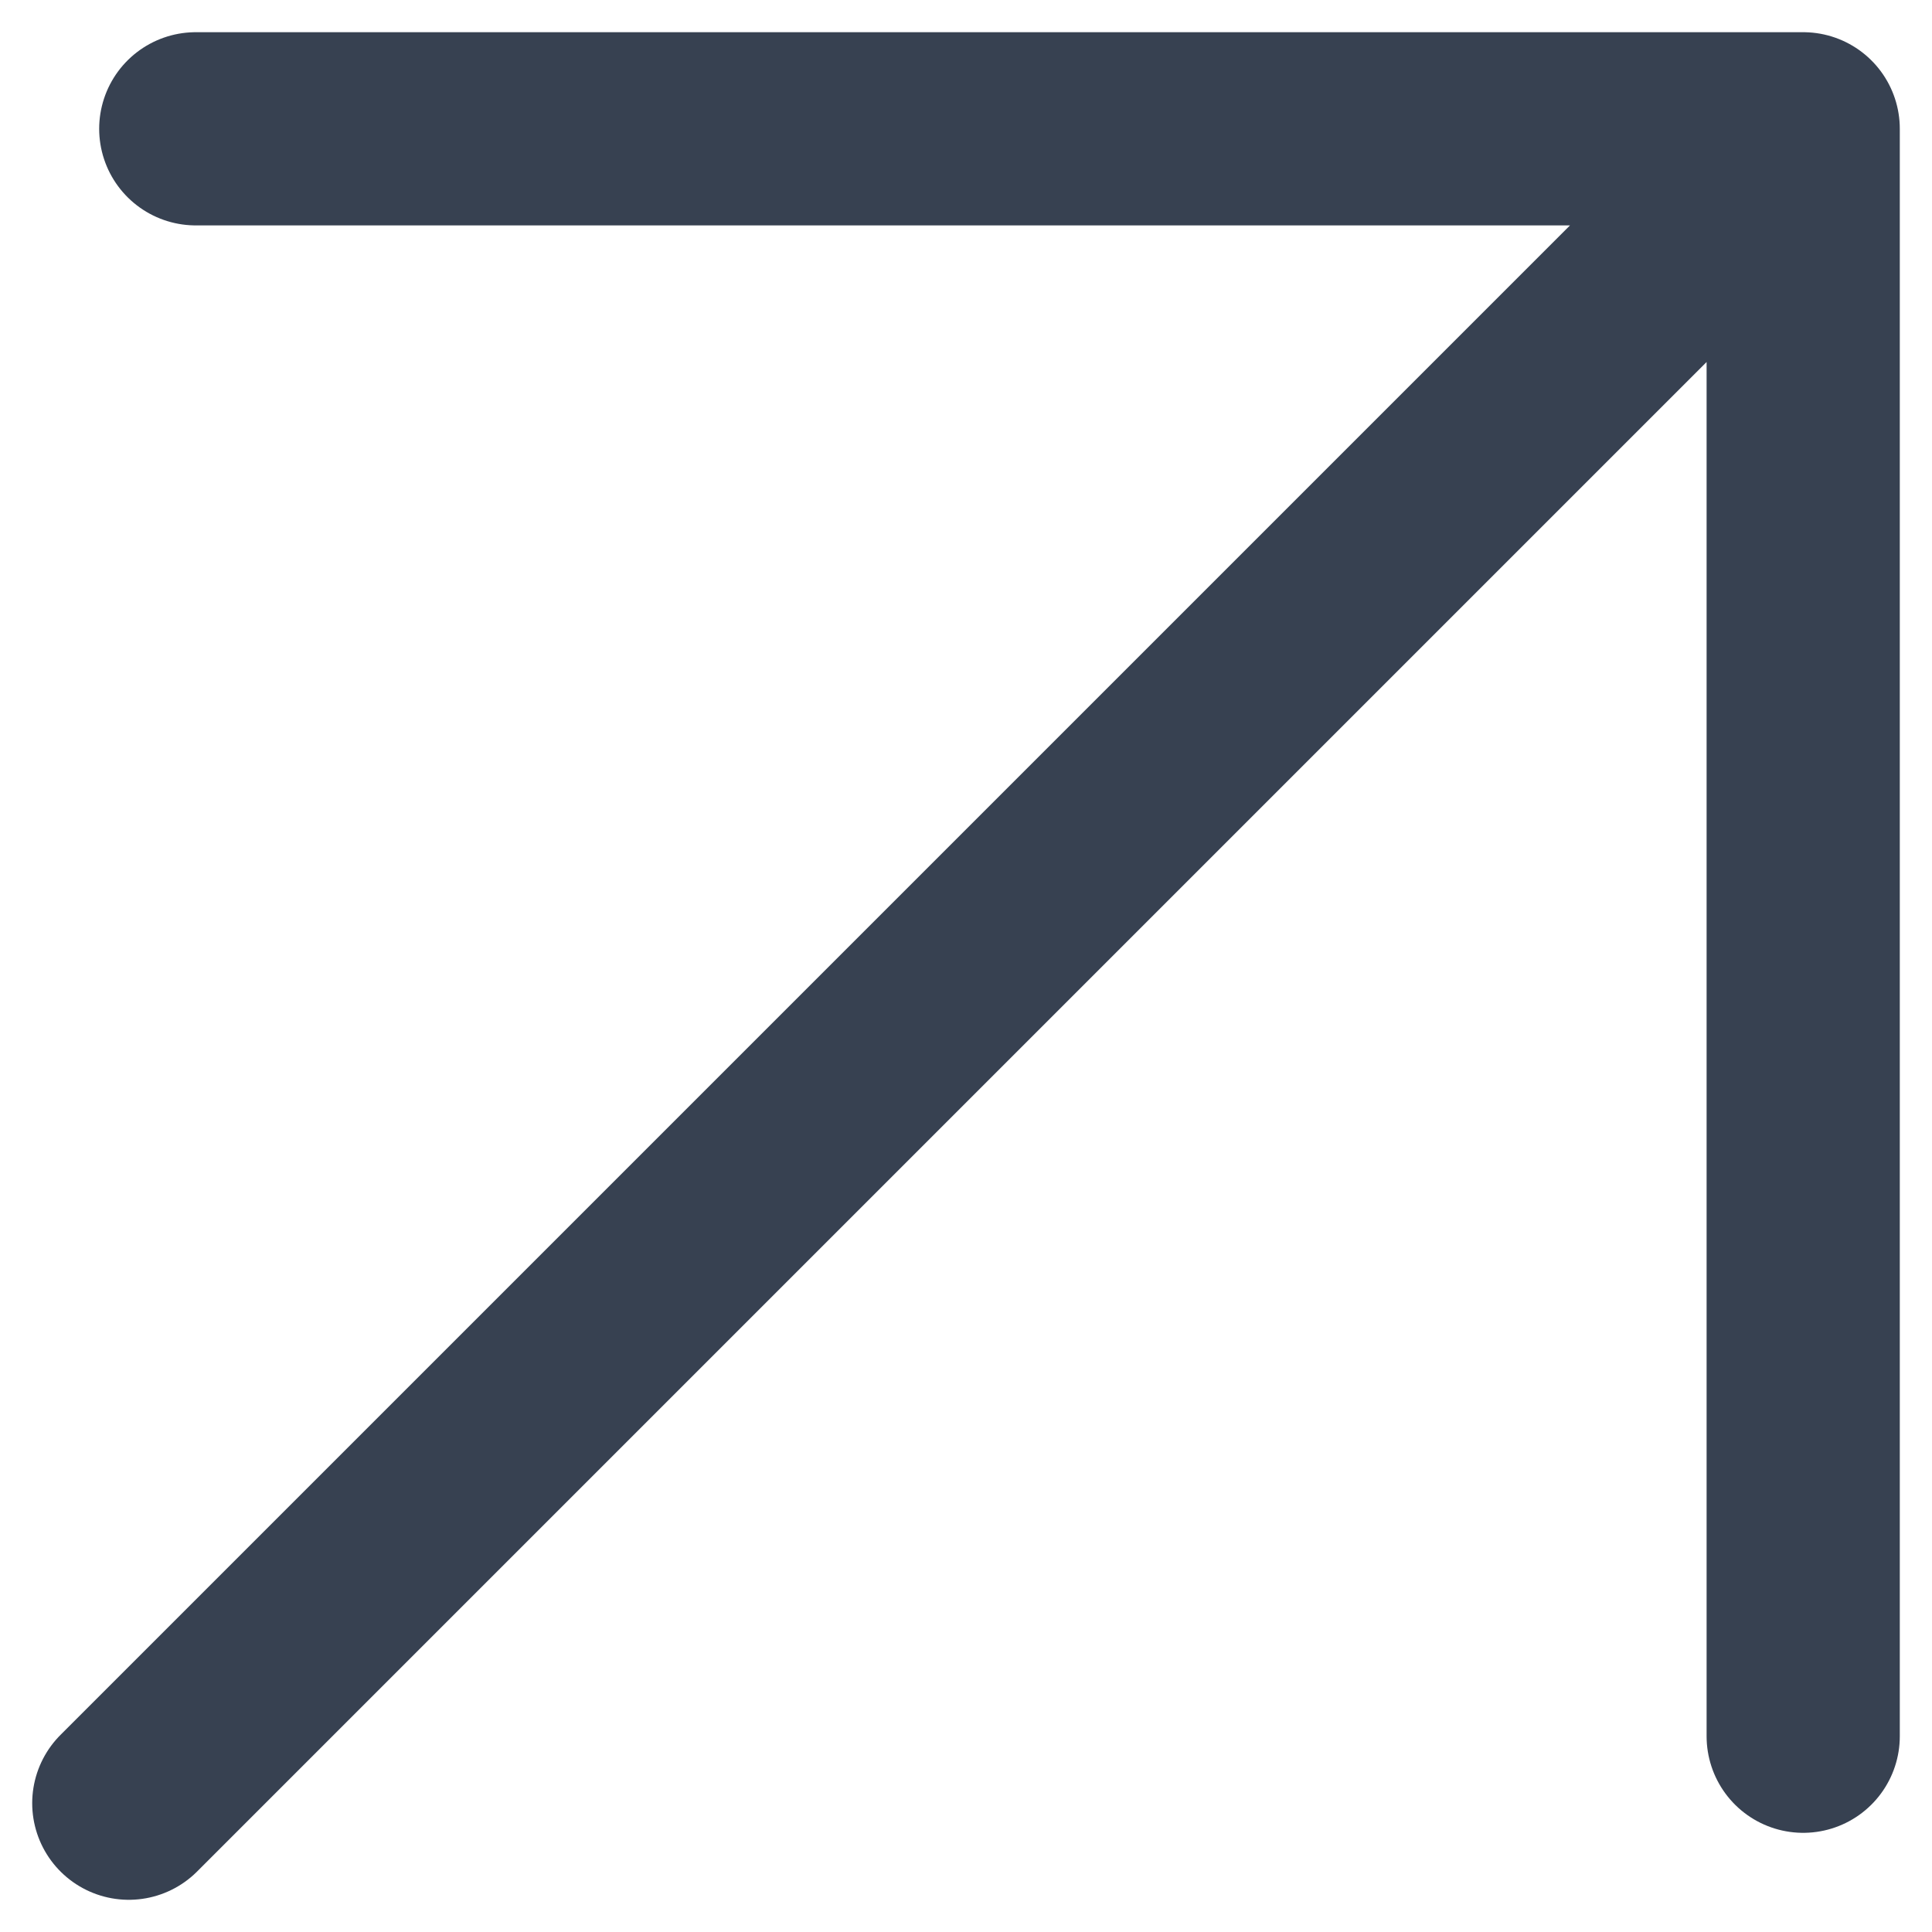 <svg xmlns="http://www.w3.org/2000/svg" fill="none" viewBox="0 0 15 15">
  <path stroke="#374151" stroke-linecap="round" stroke-linejoin="round" stroke-width="1.5" d="M1 14 14 1m0 0v12.48M14 1H1.52"/>
</svg>
